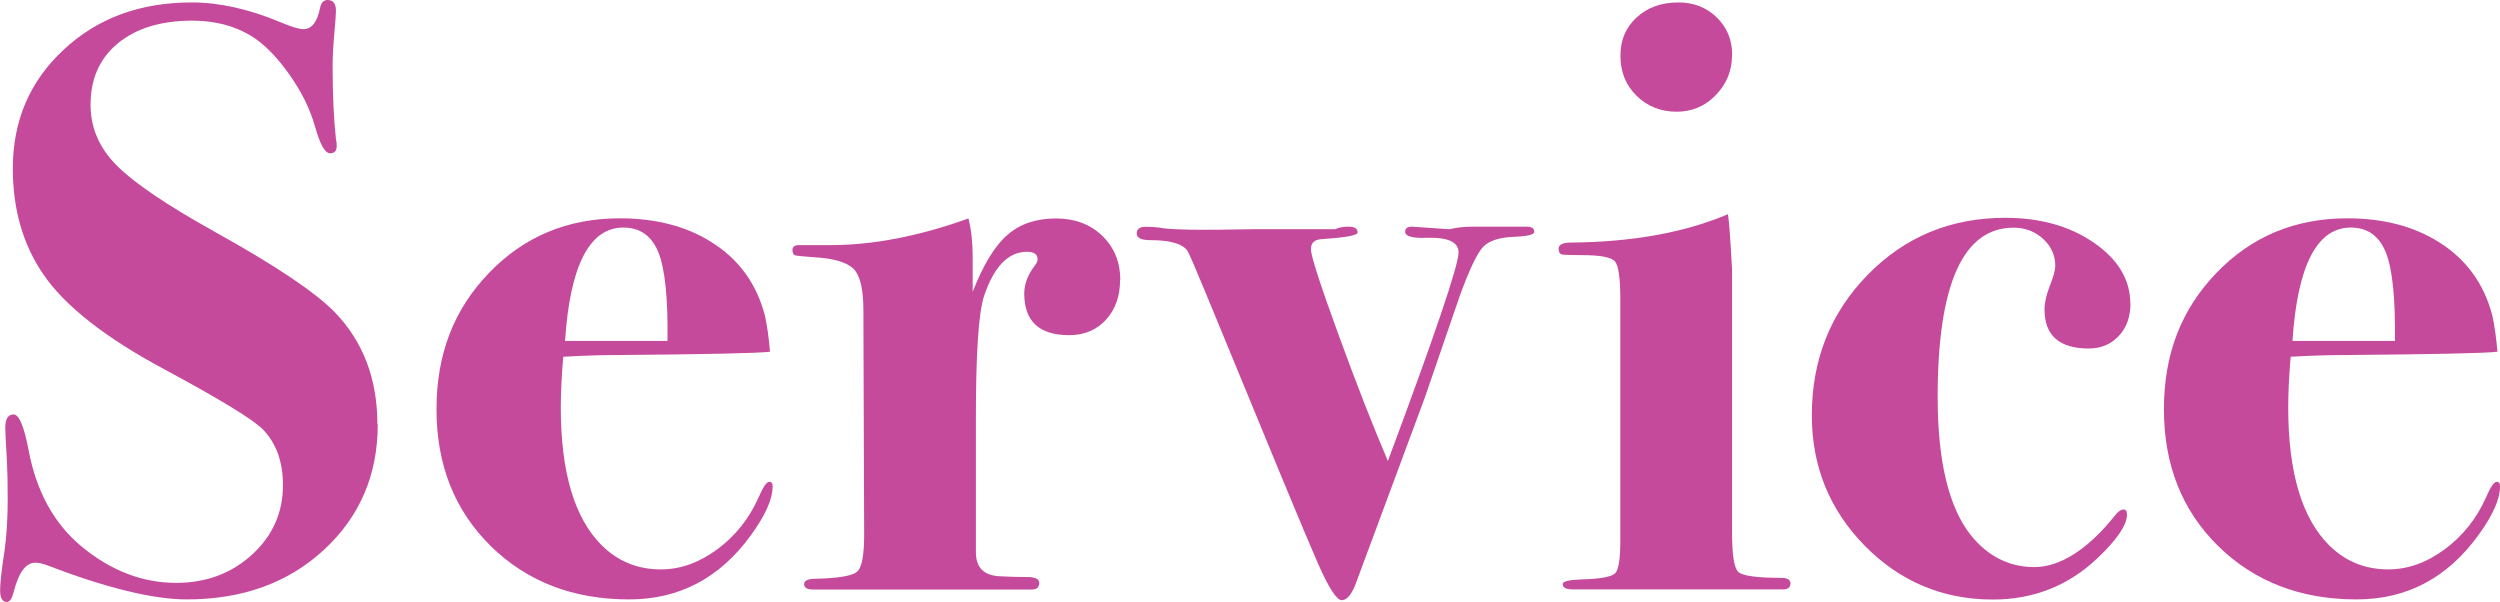<?xml version="1.0" encoding="UTF-8"?>
<svg id="Layer_2" xmlns="http://www.w3.org/2000/svg" viewBox="0 0 194.9 46.93">
  <defs>
    <style>
      .cls-1 {
        fill: #c54a9c;
      }
    </style>
  </defs>
  <g id="_デザイン" data-name="デザイン">
    <g>
      <path class="cls-1" d="M29.45,33.08c0,3.94-1.4,7.2-4.19,9.78-2.79,2.58-6.36,3.87-10.69,3.87-2.64,0-6.28-.89-10.92-2.67-.35-.13-.65-.19-.91-.19-.74,0-1.3.78-1.69,2.34-.13.48-.3.72-.52.72-.35,0-.52-.3-.52-.91,0-.56.11-1.56.33-2.99.17-1.17.26-2.53.26-4.09,0-1.26-.02-2.25-.06-2.99-.09-1.47-.13-2.34-.13-2.6,0-.69.22-1.04.65-1.04s.82.93,1.17,2.79c.61,3.21,1.97,5.7,4.1,7.48,2.3,1.91,4.77,2.86,7.41,2.86,2.34,0,4.31-.74,5.92-2.21,1.6-1.47,2.4-3.27,2.4-5.4,0-1.82-.52-3.27-1.56-4.35-.78-.78-3.29-2.32-7.54-4.61-4.72-2.51-7.93-5.03-9.62-7.54-1.56-2.3-2.34-5.03-2.34-8.19,0-3.73,1.32-6.81,3.96-9.26C7.58,1.42,10.92.19,14.95.19c2.17,0,4.48.52,6.96,1.56.82.35,1.41.52,1.75.52.65,0,1.08-.56,1.3-1.69.09-.39.28-.58.58-.58.43,0,.65.28.65.84,0,.22-.04.82-.13,1.82-.09,1-.13,1.82-.13,2.47,0,2.25.09,4.16.26,5.72.04.13.06.3.06.52,0,.39-.17.58-.52.58-.39,0-.78-.69-1.17-2.08-.39-1.39-1.07-2.76-2.05-4.13-.97-1.36-1.96-2.35-2.96-2.96-1.3-.78-2.82-1.17-4.55-1.17-2.43,0-4.35.58-5.79,1.75-1.43,1.17-2.15,2.77-2.15,4.81,0,1.78.67,3.35,2.02,4.71,1.34,1.36,3.92,3.11,7.73,5.23,4.68,2.6,7.78,4.68,9.3,6.24,2.21,2.3,3.31,5.2,3.31,8.71Z"/>
      <path class="cls-1" d="M60.23,37.96c0,.95-.56,2.21-1.69,3.77-2.43,3.34-5.59,5-9.49,5-4.38,0-7.97-1.39-10.79-4.16-2.82-2.77-4.23-6.33-4.23-10.66s1.36-7.79,4.09-10.63c2.73-2.84,6.13-4.26,10.21-4.26,2.77,0,5.14.61,7.08,1.82,2.17,1.34,3.58,3.27,4.23,5.79.17.78.3,1.71.39,2.79-1,.12-5,.2-12.02.26-1.08,0-2.45.04-4.1.13-.13,1.55-.19,2.87-.19,3.95,0,5.05,1.06,8.63,3.19,10.75,1.26,1.25,2.79,1.88,4.61,1.88,1.52,0,2.98-.52,4.39-1.56,1.41-1.04,2.48-2.38,3.22-4.03.35-.82.63-1.24.85-1.24.17,0,.26.13.26.39ZM52.04,26.58c.04-3.31-.19-5.61-.71-6.9-.52-1.29-1.43-1.94-2.73-1.94-2.64,0-4.16,2.95-4.55,8.84h8Z"/>
      <path class="cls-1" d="M87.32,21.84c0,1.26-.37,2.29-1.1,3.09-.74.8-1.69,1.2-2.86,1.2-2.34,0-3.51-1.08-3.51-3.25,0-.74.28-1.47.85-2.21.13-.17.19-.32.19-.46,0-.39-.28-.58-.83-.58-1.45,0-2.57,1.15-3.34,3.44-.43,1.3-.64,4.47-.64,9.53v10.44c0,1.17.58,1.79,1.75,1.88.69.04,1.52.07,2.47.07.48.04.72.19.72.45,0,.35-.2.52-.58.52h-6.96c.17,0-.8,0-2.93,0h-7.15c-.48,0-.71-.14-.71-.42s.3-.42.91-.42c1.78-.04,2.85-.23,3.22-.55.37-.32.55-1.29.55-2.89l-.06-17.5c0-1.47-.21-2.49-.62-3.05-.41-.56-1.33-.91-2.76-1.04-1.13-.08-1.77-.14-1.92-.18-.15-.04-.23-.18-.23-.43s.17-.37.52-.37h2.41c3.34,0,6.93-.69,10.79-2.08.22.87.33,1.86.33,2.99v2.73c.82-2.1,1.72-3.58,2.7-4.43.97-.86,2.24-1.29,3.8-1.29,1.47,0,2.68.46,3.61,1.36.93.91,1.4,2.06,1.4,3.45Z"/>
      <path class="cls-1" d="M119.62,18.07c0,.22-.52.35-1.56.39-1.17.04-1.98.31-2.44.79-.45.48-1.05,1.73-1.79,3.74-.74,2.15-1.65,4.8-2.73,7.95l-5.33,14.36c-.35,1-.74,1.49-1.17,1.49-.39,0-1.01-.95-1.85-2.86-.85-1.91-3.69-8.78-8.55-20.6-.91-2.21-1.45-3.47-1.62-3.77-.39-.56-1.36-.84-2.92-.84-.69,0-1.04-.17-1.04-.52s.24-.52.71-.52c.39,0,.74.02,1.04.06.69.17,3.1.22,7.22.13h6.5c.26-.13.61-.2,1.04-.2.48,0,.71.15.71.46,0,.22-.95.39-2.86.52-.52.04-.78.3-.78.78,0,.52.72,2.74,2.15,6.66,1.43,3.92,2.72,7.21,3.85,9.85,3.67-9.84,5.51-15.26,5.51-16.26,0-.81-.82-1.19-2.47-1.14-1.13.04-1.69-.11-1.69-.47,0-.27.17-.4.52-.4l2.92.2c.56-.13,1.15-.2,1.75-.2h4.29c.39,0,.58.13.58.39Z"/>
      <path class="cls-1" d="M139.58,45.5c0,.3-.2.45-.58.45h-16.39c-.52,0-.78-.14-.78-.42,0-.21.5-.33,1.5-.36,1.47-.04,2.34-.21,2.6-.49.26-.28.39-1.14.39-2.58v-18.75c0-1.66-.14-2.65-.42-2.97-.28-.33-1.14-.49-2.57-.49-.91,0-1.44-.02-1.59-.06-.15-.04-.23-.2-.23-.46,0-.3.33-.46.98-.46,4.77-.04,8.84-.78,12.22-2.21.09.52.19,1.95.32,4.29v20.48c0,1.78.16,2.82.49,3.12.32.3,1.44.46,3.35.46.48,0,.72.15.72.46ZM135.03,4.29c0,1.21-.42,2.25-1.26,3.12-.84.87-1.86,1.3-3.06,1.3s-2.28-.41-3.12-1.24c-.84-.82-1.26-1.86-1.26-3.12s.42-2.21,1.26-2.99c.84-.78,1.93-1.17,3.26-1.17,1.2,0,2.19.39,2.99,1.17.8.78,1.2,1.75,1.2,2.92Z"/>
      <path class="cls-1" d="M166.09,23.66c0,1.04-.3,1.89-.91,2.53-.61.65-1.39.98-2.34.98-2.3,0-3.45-1.02-3.45-3.05,0-.52.14-1.14.42-1.85.28-.72.42-1.22.42-1.53,0-.82-.31-1.53-.94-2.11-.63-.58-1.4-.88-2.31-.88-3.94,0-5.92,4.4-5.92,13.2,0,5.03.87,8.62,2.6,10.79,1.34,1.65,2.99,2.47,4.94,2.47s4.12-1.32,6.24-3.97c.26-.35.5-.52.72-.52.17,0,.26.13.26.39,0,.82-.78,1.97-2.34,3.44-2.25,2.12-4.96,3.19-8.12,3.19-3.9,0-7.23-1.4-9.98-4.19-2.75-2.8-4.13-6.19-4.13-10.17,0-4.33,1.45-7.98,4.35-10.95,2.9-2.97,6.48-4.45,10.73-4.45,2.73,0,5.04.65,6.92,1.95,1.88,1.3,2.83,2.88,2.83,4.75Z"/>
      <path class="cls-1" d="M194.9,37.96c0,.95-.56,2.21-1.69,3.77-2.43,3.34-5.59,5-9.49,5-4.38,0-7.97-1.39-10.79-4.16-2.82-2.77-4.23-6.33-4.23-10.66s1.36-7.79,4.09-10.63c2.73-2.84,6.13-4.26,10.21-4.26,2.77,0,5.14.61,7.08,1.82,2.17,1.34,3.58,3.27,4.23,5.79.17.78.3,1.71.39,2.79-1,.12-5,.2-12.02.26-1.08,0-2.45.04-4.1.13-.13,1.55-.19,2.87-.19,3.95,0,5.05,1.06,8.63,3.19,10.75,1.26,1.25,2.79,1.88,4.61,1.88,1.52,0,2.98-.52,4.39-1.56,1.41-1.04,2.48-2.38,3.22-4.03.35-.82.63-1.24.85-1.24.17,0,.26.13.26.39ZM186.71,26.58c.04-3.31-.19-5.61-.71-6.9-.52-1.29-1.43-1.94-2.73-1.94-2.64,0-4.16,2.95-4.55,8.84h8Z"/>
    </g>
  </g>
</svg>